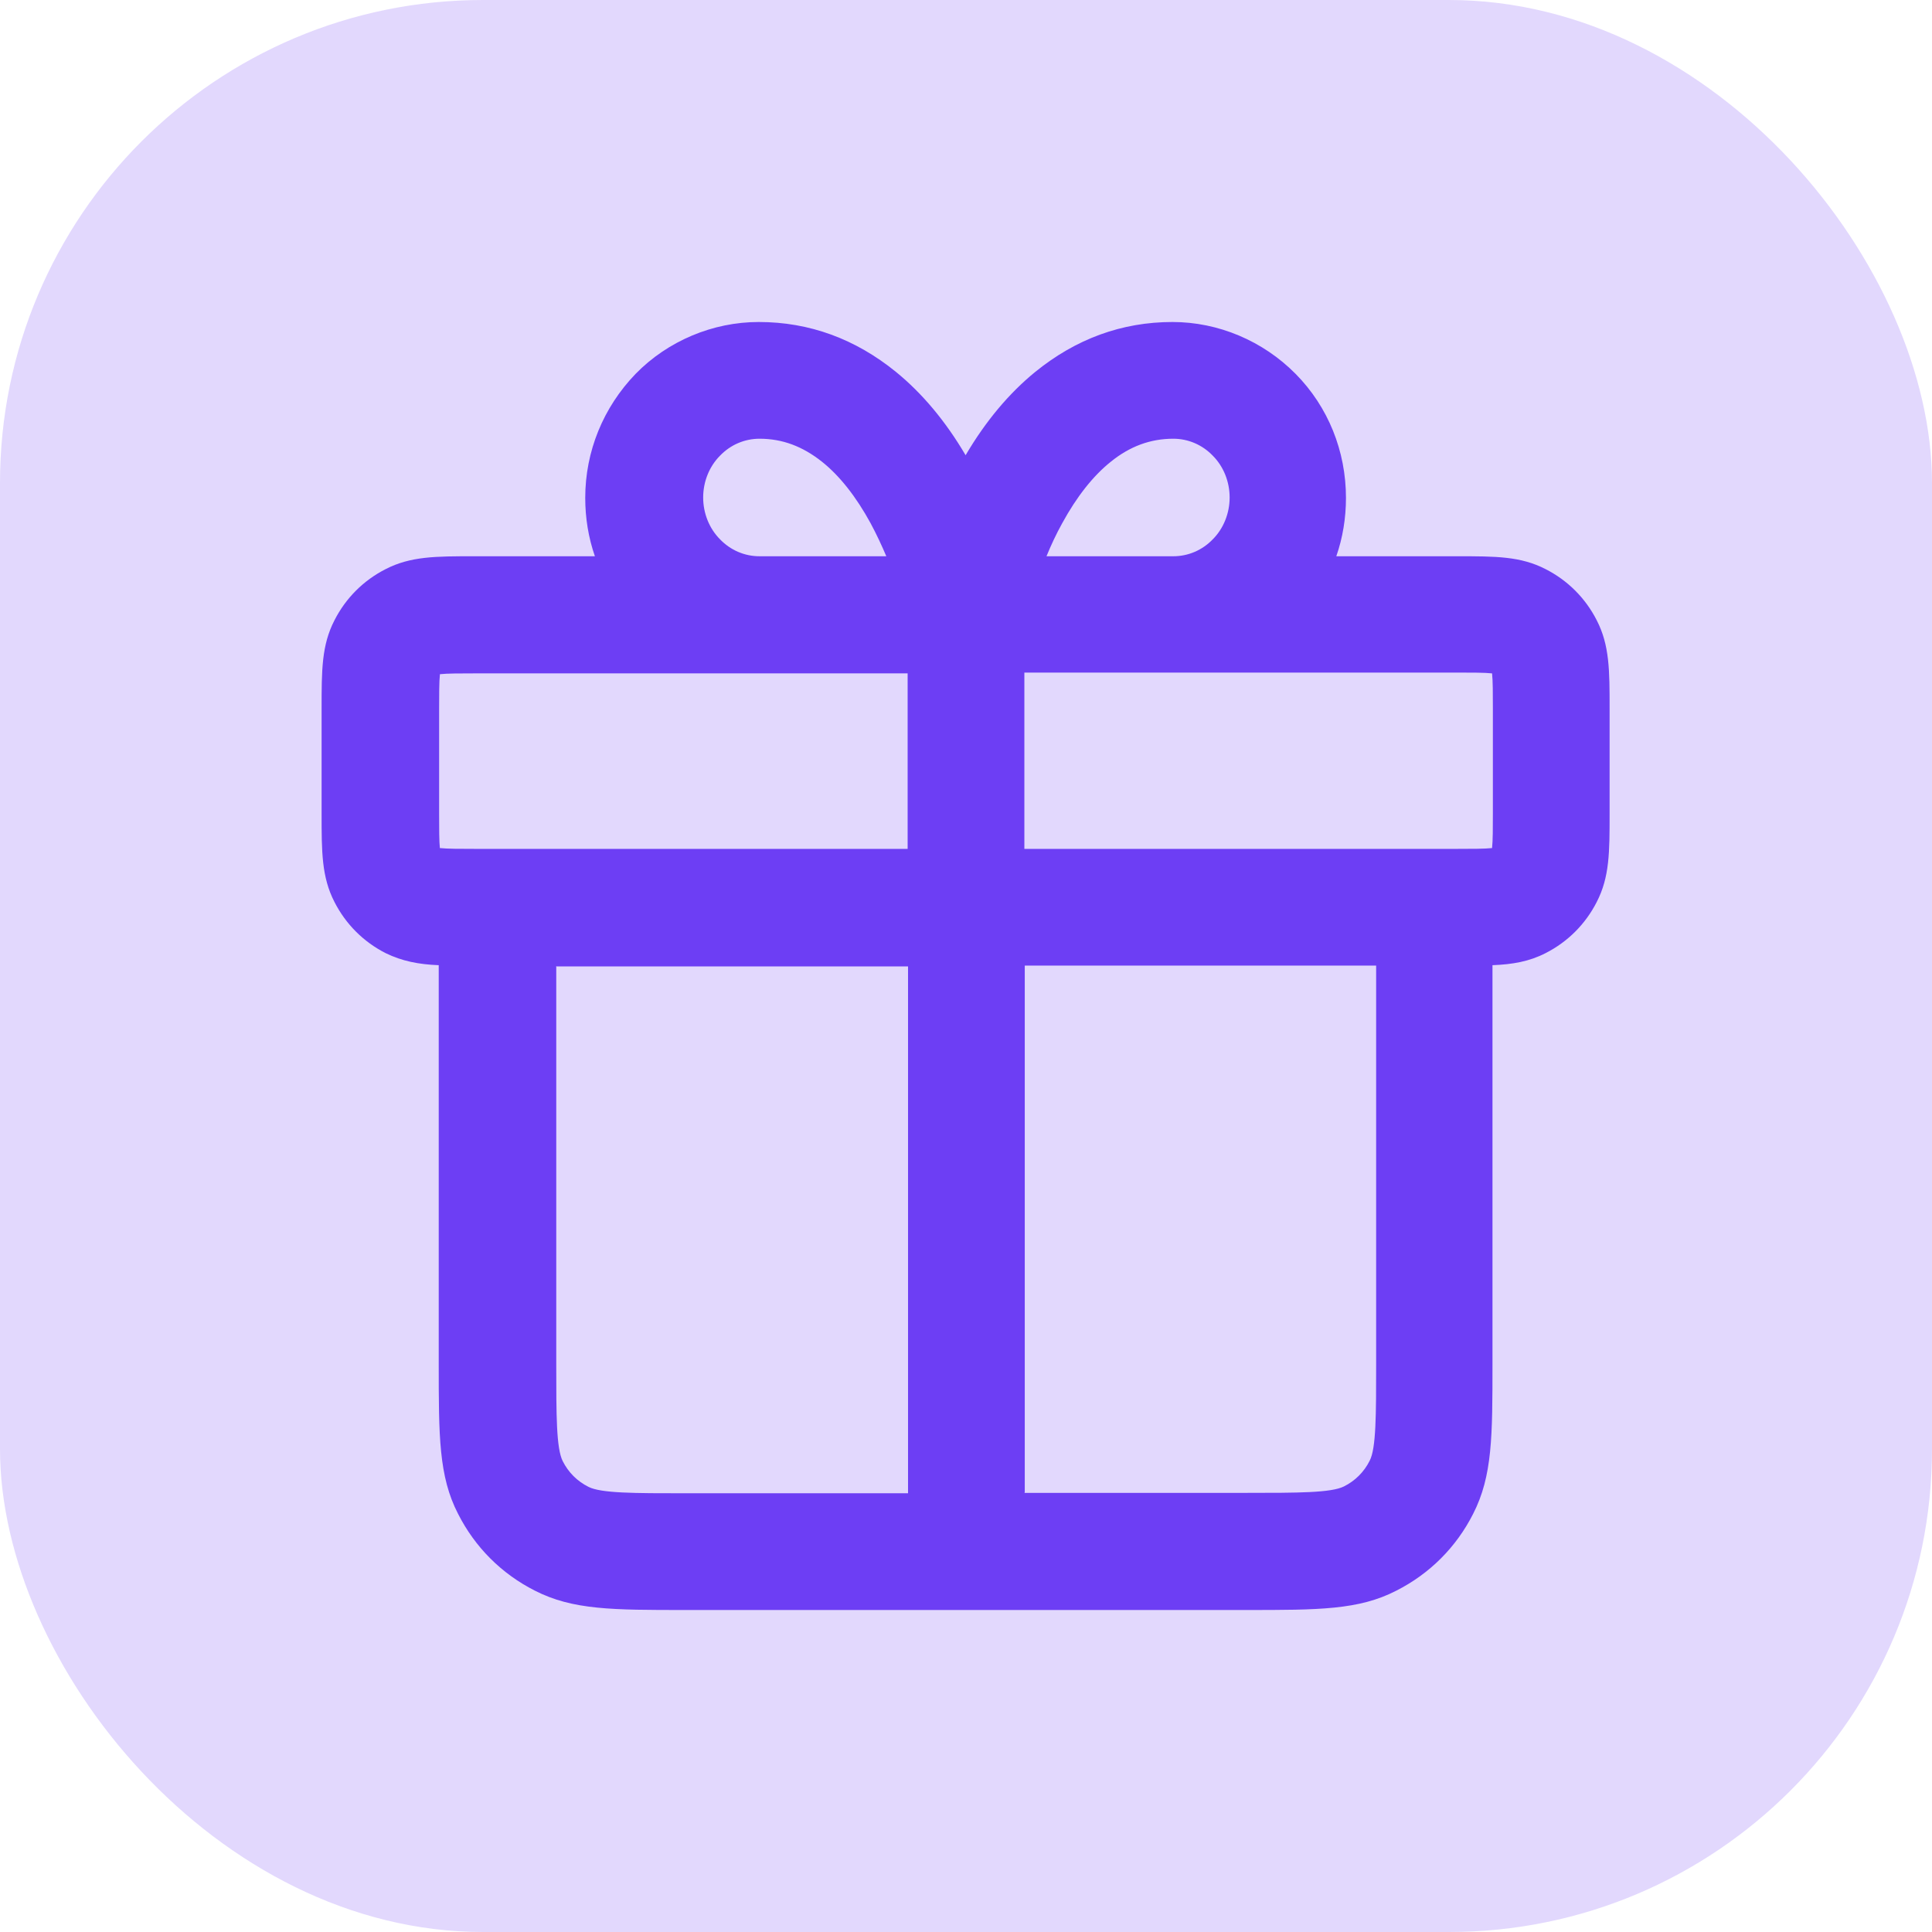 <?xml version="1.0" encoding="UTF-8"?>
<svg xmlns="http://www.w3.org/2000/svg" id="Calque_2" data-name="Calque 2" viewBox="0 0 48 48">
  <defs>
    <style>
      .cls-1 {
        fill: #6d3ef4;
      }

      .cls-1, .cls-2 {
        stroke-width: 0px;
      }

      .cls-2 {
        fill: #e2d8fd;
      }
    </style>
  </defs>
  <g id="Calque_2-2" data-name="Calque 2">
    <g>
      <rect class="cls-2" width="48" height="48" rx="12" ry="12"></rect>
      <path class="cls-1" d="M30.98,40h-13.96c-1.8,0-2.79,0-3.73-.48-.83-.42-1.49-1.08-1.91-1.91-.48-.93-.48-1.93-.48-3.73v-9.9c-.5-.02-.91-.1-1.32-.3-.55-.28-.99-.72-1.27-1.27-.32-.62-.32-1.25-.32-2.19v-2.62c0-.95,0-1.57.32-2.19.28-.55.72-.99,1.27-1.27.62-.32,1.25-.32,2.19-.32h3.01c-.16-.46-.24-.95-.24-1.45,0-1.16.45-2.25,1.25-3.08.8-.82,1.92-1.29,3.06-1.29,1.26,0,2.4.42,3.41,1.24.65.53,1.23,1.22,1.73,2.07.5-.85,1.08-1.54,1.73-2.07,1.01-.82,2.15-1.24,3.41-1.24,1.14,0,2.25.47,3.06,1.29.81.82,1.25,1.92,1.25,3.08,0,.5-.08.99-.24,1.45h3.01c.95,0,1.57,0,2.19.32.55.28.99.72,1.27,1.27.32.62.32,1.25.32,2.19v2.62c0,.95,0,1.57-.32,2.19-.28.55-.72.99-1.27,1.27-.41.21-.82.28-1.32.3v9.9c0,1.8,0,2.79-.48,3.73-.42.83-1.08,1.49-1.91,1.91-.93.48-1.93.48-3.73.48ZM25.45,37.09h5.53c1.26,0,2.09,0,2.41-.16.28-.14.5-.36.64-.64.16-.31.16-1.14.16-2.41v-9.89h-8.73v13.09ZM13.82,24v9.89c0,1.26,0,2.09.16,2.41.14.28.36.5.64.64.31.16,1.14.16,2.41.16h5.53v-13.09h-8.73ZM37.06,21.16s0,0,0,0c0,0,0,0,0,0ZM10.94,21.16s0,0,0,0c0,0,0,0,0,0ZM25.45,21.09h10.76c.34,0,.68,0,.86-.02.02-.18.02-.52.02-.86v-2.62c0-.34,0-.68-.02-.86-.18-.02-.52-.02-.86-.02h-10.76v4.36ZM10.93,21.07c.18.02.52.02.86.02h10.76v-4.36h-10.76c-.34,0-.68,0-.86.02-.02.18-.02.52-.02.86v2.62c0,.34,0,.68.02.86ZM10.84,21.06s0,0,0,0c0,0,0,0,0,0ZM37.16,16.76s0,0,0,0c0,0,0,0,0,0ZM10.84,16.76s0,0,0,0c0,0,0,0,0,0ZM10.94,16.66s0,0,0,0c0,0,0,0,0,0ZM37.06,16.66s0,0,0,0c0,0,0,0,0,0ZM25.99,13.82h3.16c.37,0,.72-.15.98-.42.27-.27.42-.65.42-1.04s-.15-.77-.42-1.04c-.26-.27-.61-.42-.98-.42-.57,0-1.08.19-1.55.57-.44.35-.85.87-1.21,1.53-.15.27-.28.55-.39.82ZM18.86,13.82h3.16c-.11-.26-.24-.54-.39-.82-.36-.66-.77-1.18-1.21-1.53-.48-.38-.98-.57-1.55-.57-.37,0-.72.15-.98.42-.27.27-.42.65-.42,1.04s.15.77.42,1.04c.26.27.61.42.98.42Z"></path>
    </g>
  </g>
</svg>
